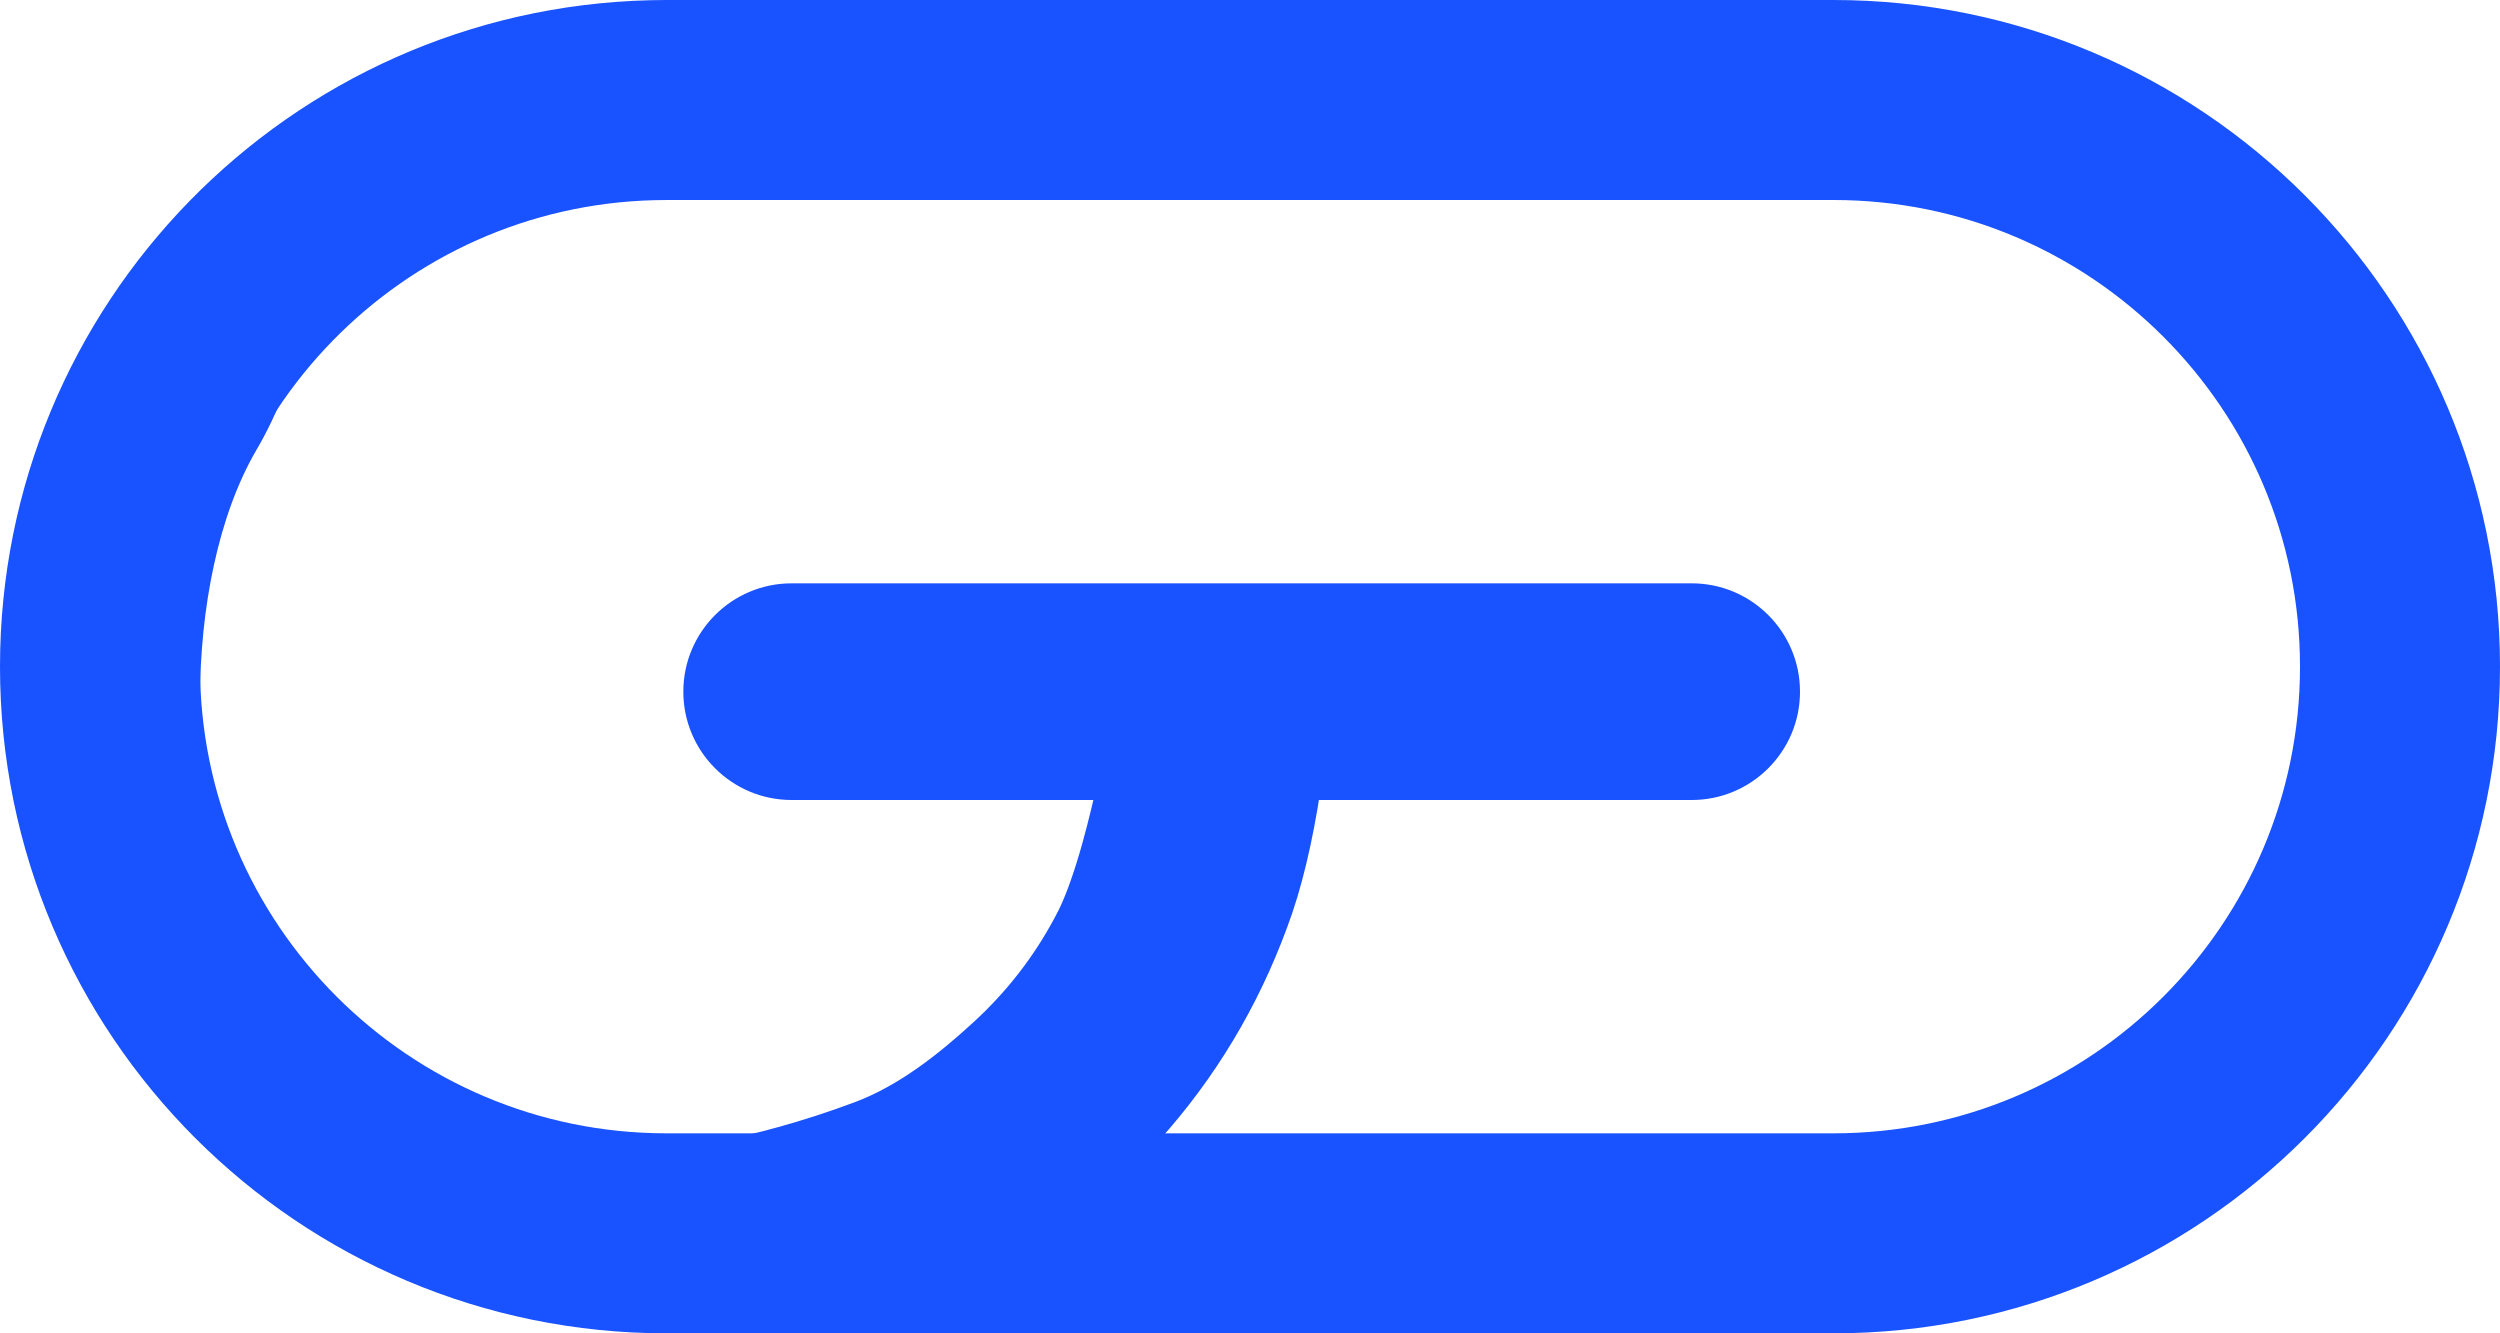 <svg xmlns="http://www.w3.org/2000/svg" version="1.1" xmlns:xlink="http://www.w3.org/1999/xlink" width="75" height="40"><svg width="75" height="40" viewBox="0 0 75 40" fill="none" xmlns="http://www.w3.org/2000/svg">
<path d="M21.036 0.5C23.401 0.5 25.578 0.804 27.562 1.419L27.724 1.464C28.522 1.665 29.249 1.54 30.073 1.453C30.928 1.363 31.878 1.323 32.808 2.022C32.901 2.091 33.078 2.159 33.379 2.19C33.673 2.221 34.037 2.214 34.462 2.175C35.314 2.097 36.322 1.904 37.356 1.722C38.371 1.542 39.416 1.372 40.28 1.361C40.713 1.356 41.131 1.39 41.493 1.499C41.858 1.609 42.206 1.809 42.425 2.161L42.694 2.595L42.255 2.855L38.755 4.93L38.327 5.184L38.071 4.757C37.912 4.491 37.586 4.329 36.947 4.322C36.314 4.316 35.525 4.466 34.648 4.658C33.794 4.846 32.86 5.072 32.017 5.179C31.187 5.283 30.326 5.292 29.654 4.944L29.648 4.941C28.741 4.457 27.386 4.435 25.786 4.576C24.257 4.711 22.492 5 21.036 5C19.77 5 17.715 5.307 15.693 5.775C13.664 6.245 11.753 6.857 10.749 7.434C9.812 7.972 9.27 8.812 8.796 9.852C8.555 10.379 8.347 10.921 8.103 11.508C7.863 12.083 7.596 12.679 7.257 13.254C6.066 15.297 5.5 18.168 5.5 21C5.5 23.741 6.629 27.121 7.847 29.246L7.959 29.427C8.538 30.312 9.382 30.946 10.37 31.506C10.898 31.805 11.453 32.077 12.024 32.356C12.59 32.634 13.172 32.918 13.725 33.235C15.011 33.974 15.7 34.395 16.509 34.651C17.303 34.903 18.235 34.998 19.982 34.999C20 34.997 20.028 34.995 20.064 34.991C20.137 34.983 20.247 34.97 20.39 34.95C20.677 34.911 21.098 34.845 21.624 34.739C22.677 34.528 24.15 34.16 25.824 33.532C27.232 33.004 28.485 32.007 29.546 31.032C30.578 30.084 31.419 29.003 32.071 27.786L32.076 27.776L32.197 27.547C32.476 26.983 32.73 26.227 32.955 25.422C33.143 24.749 33.303 24.062 33.44 23.458H23.684C22.242 23.458 21.073 22.29 21.072 20.848C21.072 19.406 22.241 18.236 23.684 18.236H39.5V18.736C39.5 21.337 39.104 24.841 38.294 27.232L38.293 27.234C37.486 29.579 36.294 31.676 34.715 33.52C33.129 35.371 31.176 36.838 28.863 37.922L28.859 37.924C26.567 38.979 23.956 39.5 21.036 39.5C18.262 39.5 15.679 39.032 13.292 38.093L13.286 38.091C10.905 37.117 8.83 35.762 7.065 34.025L7.062 34.023C5.298 32.251 3.922 30.172 2.933 27.792L2.93 27.786C1.974 25.399 1.5 22.802 1.5 20C1.5 17.198 1.974 14.601 2.93 12.214L2.933 12.208C3.922 9.829 5.298 7.767 7.062 6.03C8.826 4.258 10.903 2.901 13.286 1.962C15.675 0.985 18.26 0.5 21.036 0.5Z" fill="#1952FF" stroke="#1952FF"></path>
<path d="M20 3H55C64.389 3 72 10.611 72 20C72 29.389 64.389 37 55 37H20C10.611 37 3 29.389 3 20C3 10.758 10.375 3.238 19.561 3.006L20 3Z" stroke="#1952FF" stroke-width="6"></path>
<path d="M20.5 20.75C20.5 18.955 21.955 17.5 23.75 17.5H50.75C52.545 17.5 54 18.955 54 20.75C54 22.545 52.545 24 50.75 24H23.75C21.955 24 20.5 22.545 20.5 20.75Z" fill="#1952FF"></path>
</svg><style>@media (prefers-color-scheme: light) { :root { filter: none; } }
@media (prefers-color-scheme: dark) { :root { filter: none; } }
</style></svg>